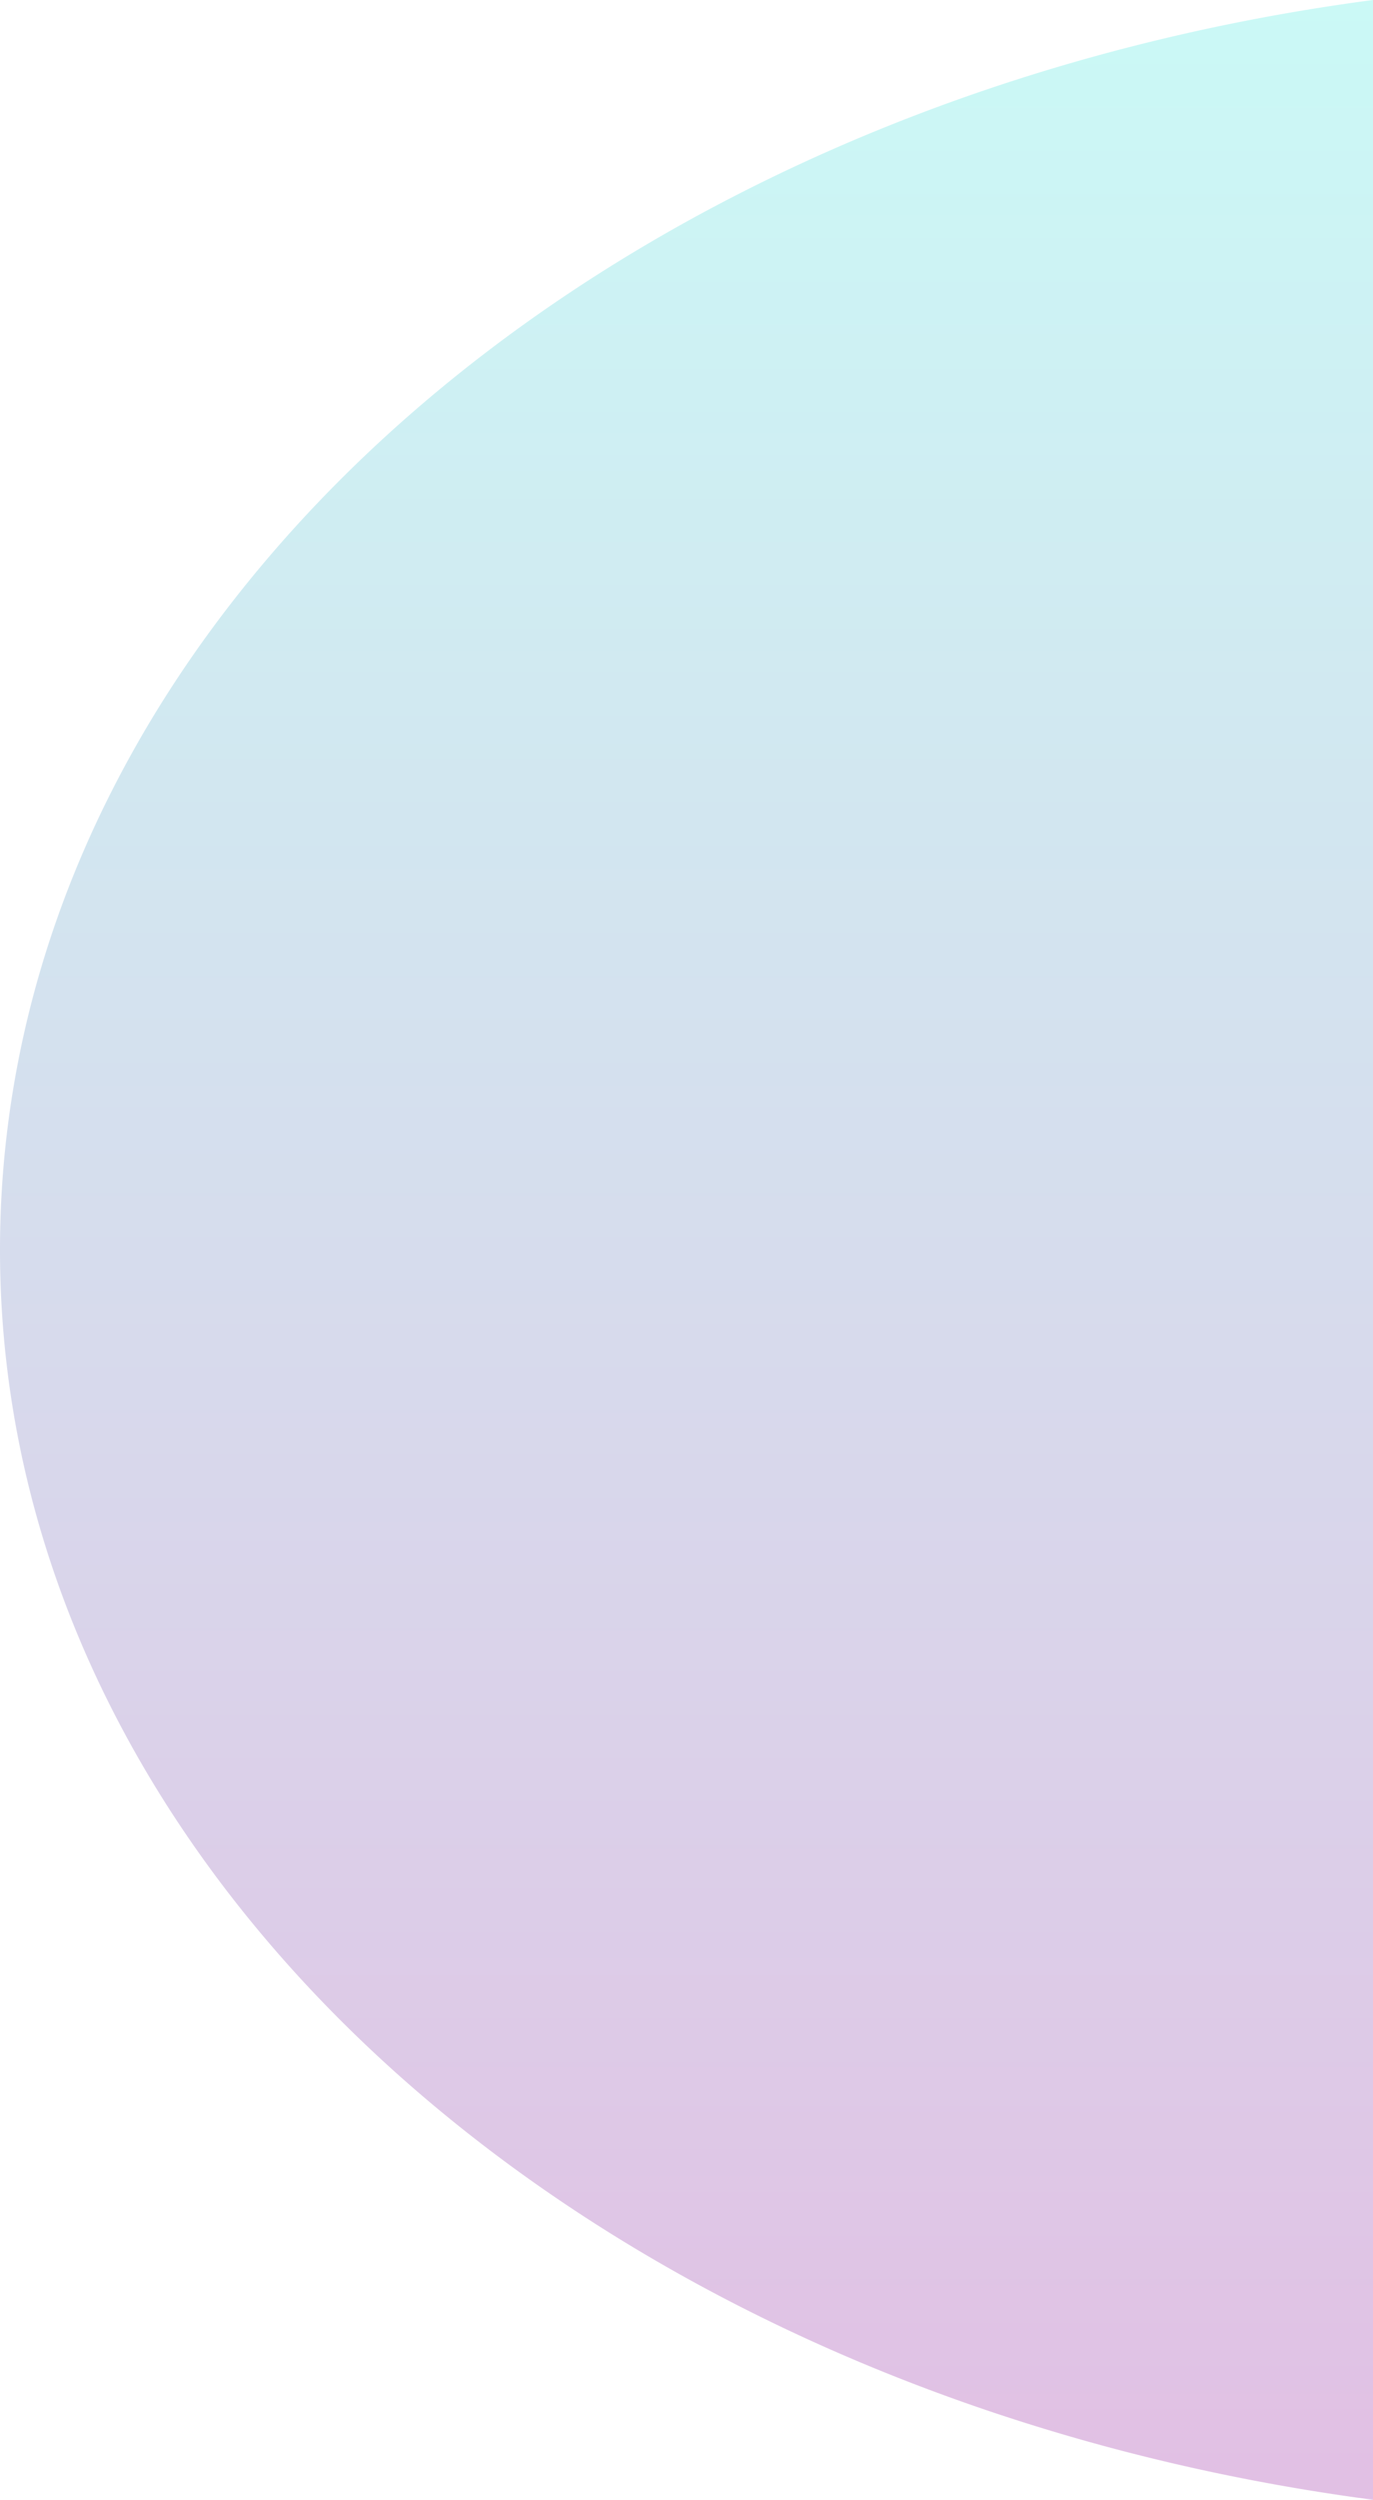 <svg xmlns="http://www.w3.org/2000/svg" xmlns:xlink="http://www.w3.org/1999/xlink" width="1044" height="1900.764" viewBox="0 0 1044 1900.764">
  <defs>
    <linearGradient id="linear-gradient" x1="0.5" x2="0.5" y2="1" gradientUnits="objectBoundingBox">
      <stop offset="0" stop-color="#7bf2e9"/>
      <stop offset="1" stop-color="#b65eba"/>
    </linearGradient>
  </defs>
  <path id="前面オブジェクトで型抜き_3" data-name="前面オブジェクトで型抜き 3" d="M1260,2490.882c-36.692-4.852-73.513-11.03-109.442-18.363-35.541-7.253-71.091-15.817-105.662-25.452-34.252-9.547-68.379-20.378-101.431-32.194-32.807-11.728-65.356-24.712-96.746-38.59-31.209-13.8-62.03-28.817-91.608-44.639-29.459-15.758-58.4-32.7-86.018-50.342-27.559-17.608-54.466-36.348-79.975-55.7s-50.228-39.774-73.479-60.707c-23.292-20.971-45.676-42.964-66.53-65.369-20.93-22.488-40.824-45.933-59.129-69.686-18.409-23.888-35.66-48.67-51.274-73.656a860.1,860.1,0,0,1-42.967-77.278c-6.43-13.134-12.562-26.554-18.227-39.89-5.7-13.407-11.072-27.089-15.98-40.665-4.939-13.661-9.541-27.589-13.677-41.4-4.164-13.9-7.972-28.061-11.317-42.087-3.368-14.117-6.362-28.494-8.9-42.732-2.555-14.333-4.718-28.913-6.428-43.335-1.722-14.521-3.033-29.29-3.9-43.894-.87-14.7-1.312-29.646-1.312-44.41s.441-29.705,1.312-44.41c.865-14.6,2.176-29.373,3.9-43.894,1.71-14.423,3.873-29,6.428-43.335,2.539-14.237,5.533-28.615,8.9-42.732,3.345-14.026,7.153-28.186,11.317-42.087,4.136-13.808,8.738-27.736,13.677-41.4,4.909-13.576,10.285-27.258,15.98-40.665,5.665-13.335,11.8-26.756,18.227-39.89a860.094,860.094,0,0,1,42.967-77.278c15.614-24.986,32.865-49.767,51.274-73.655,18.306-23.754,38.2-47.2,59.129-69.686,20.853-22.4,43.237-44.4,66.53-65.37,23.251-20.934,47.973-41.359,73.479-60.707s52.416-38.089,79.975-55.7c27.62-17.647,56.561-34.584,86.018-50.341,29.579-15.822,60.4-30.841,91.608-44.639,31.393-13.88,63.943-26.863,96.746-38.59,33.056-11.817,67.183-22.649,101.431-32.194,34.57-9.635,70.12-18.2,105.662-25.452,35.929-7.333,72.75-13.511,109.442-18.363V2490.882Z" transform="translate(-216 -590.118)" opacity="0.4" fill="url(#linear-gradient)"/>
</svg>
